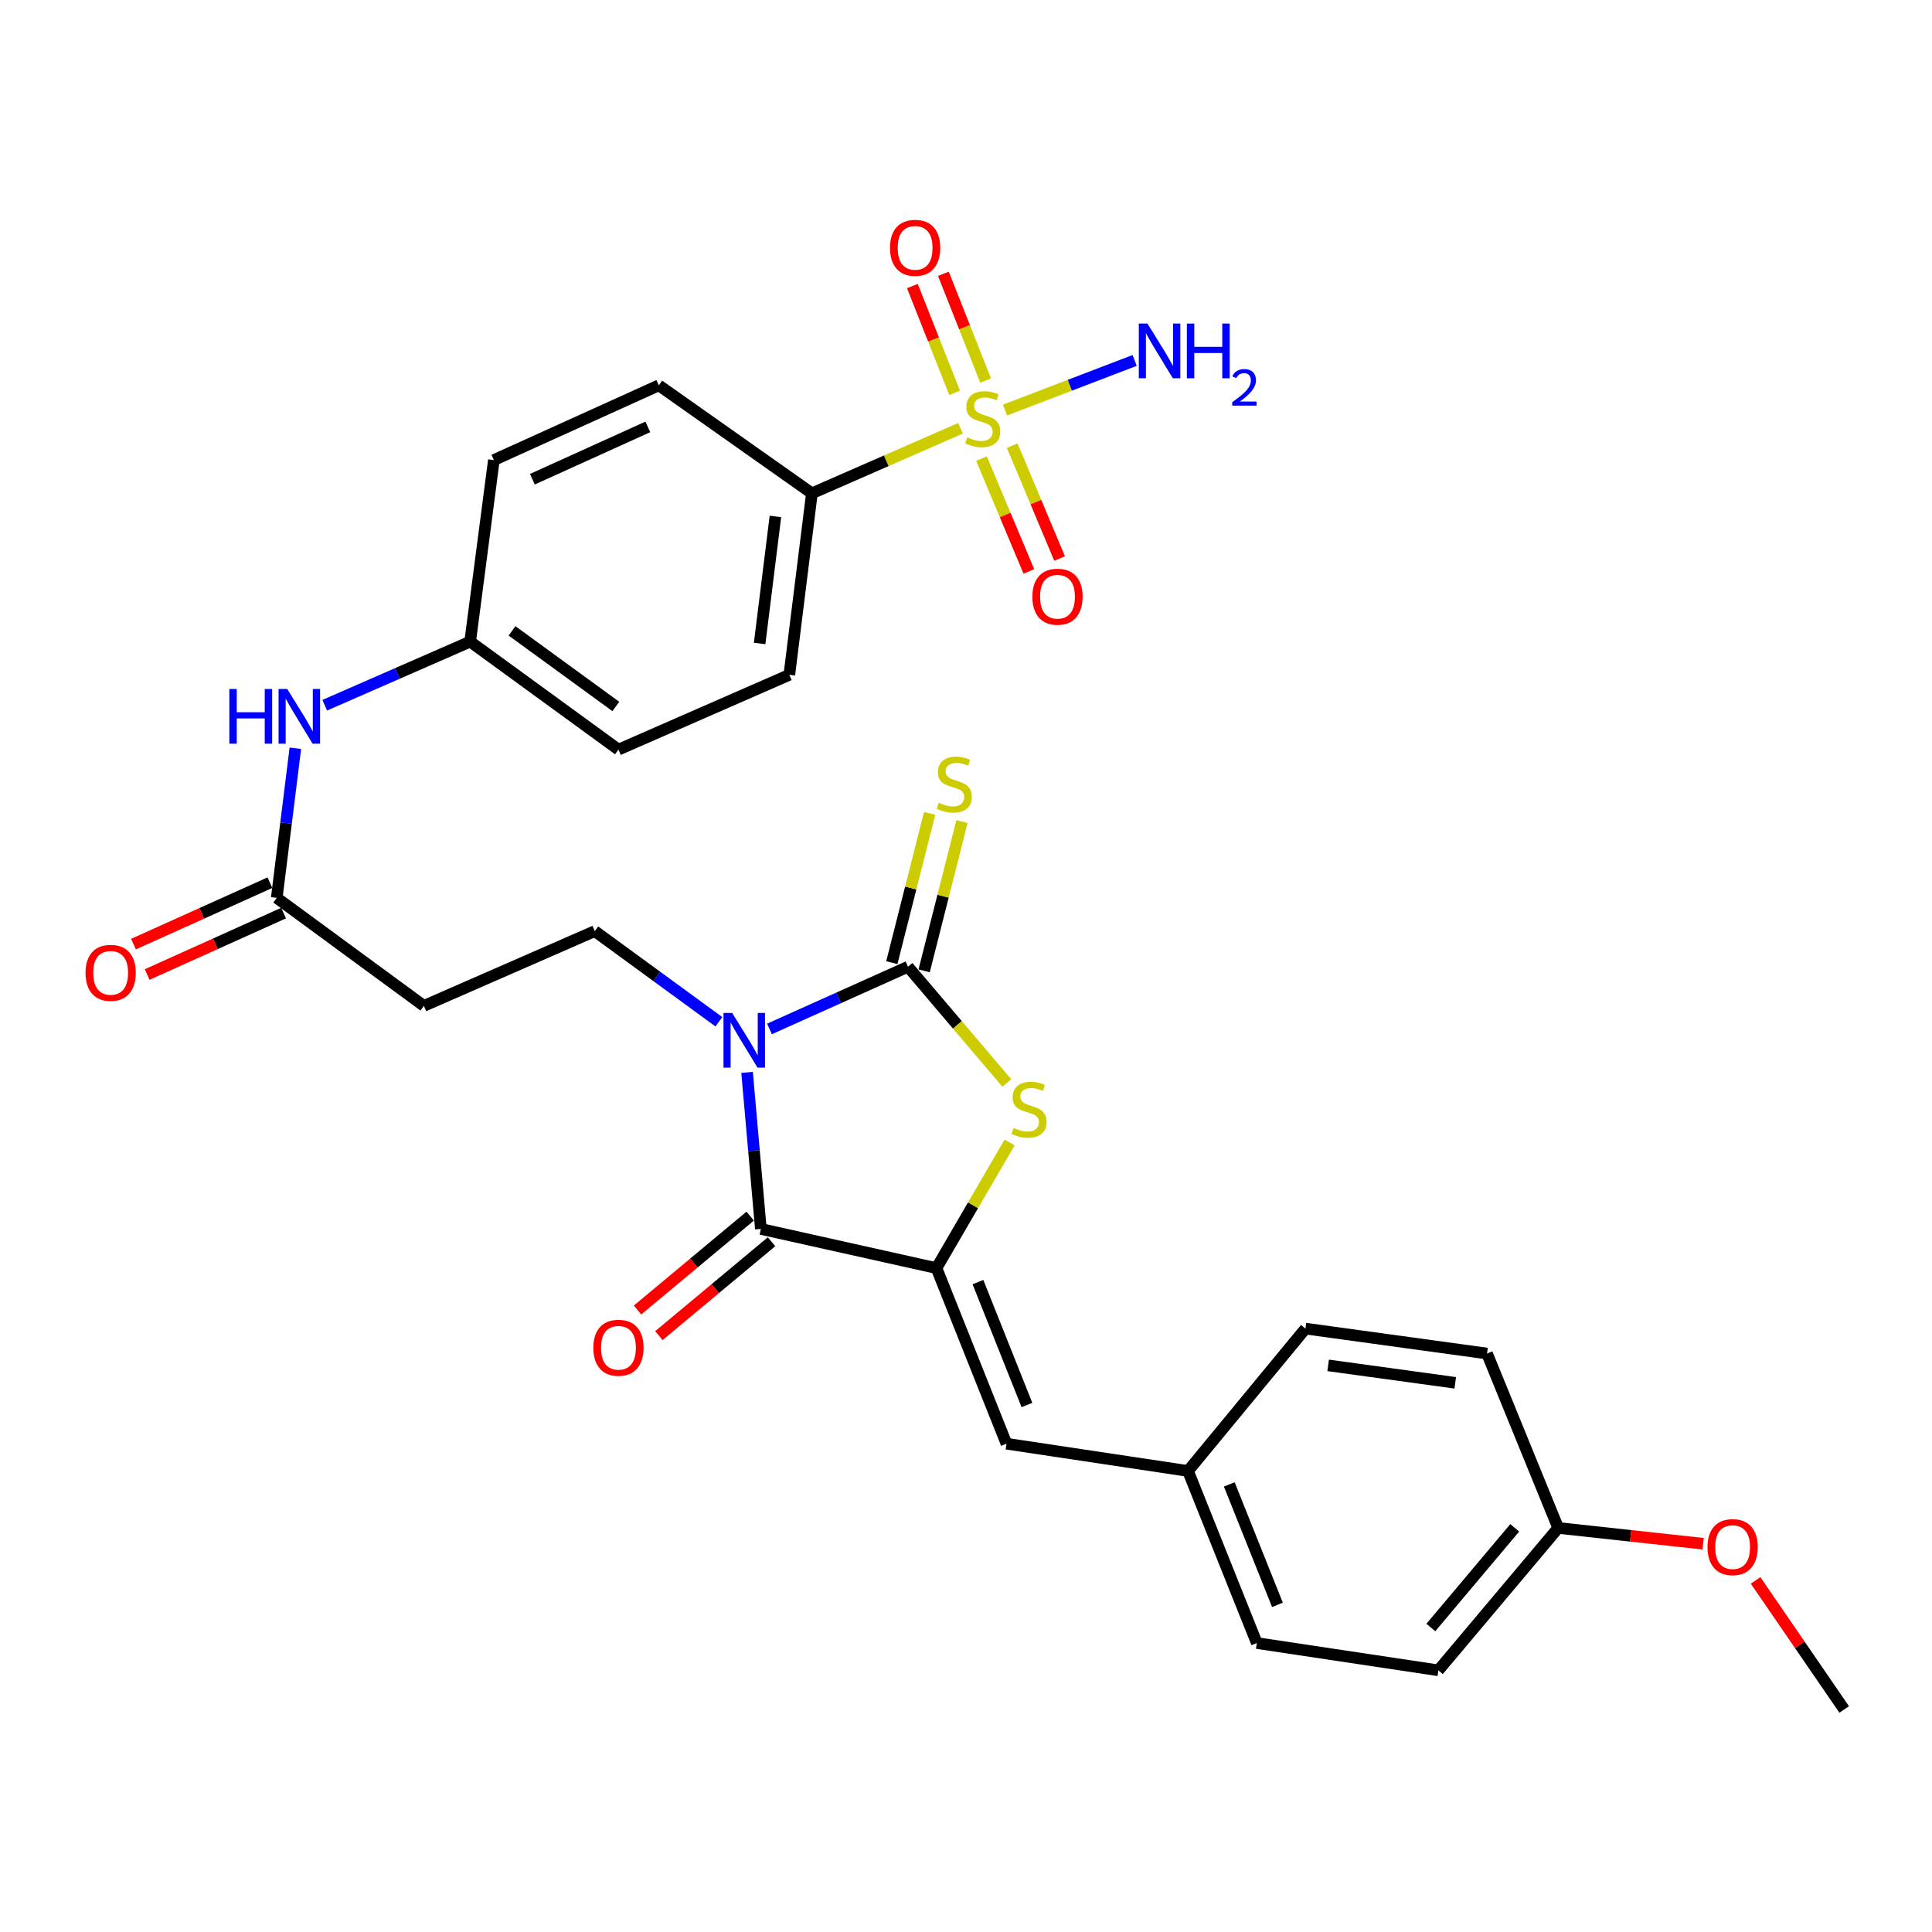 <?xml version='1.0' encoding='iso-8859-1'?>
<svg version='1.1' baseProfile='full'
              xmlns='http://www.w3.org/2000/svg'
                      xmlns:rdkit='http://www.rdkit.org/xml'
                      xmlns:xlink='http://www.w3.org/1999/xlink'
                  xml:space='preserve'
width='1000px' height='1000px' viewBox='0 0 1000 1000'>
<!-- END OF HEADER -->
<rect style='opacity:1.0;fill:#FFFFFF;stroke:none' width='1000' height='1000' x='0' y='0'> </rect>
<path class='bond-0' d='M 398.283,532.578 L 434.129,516.48' style='fill:none;fill-rule:evenodd;stroke:#0000FF;stroke-width:6px;stroke-linecap:butt;stroke-linejoin:miter;stroke-opacity:1' />
<path class='bond-0' d='M 434.129,516.48 L 469.974,500.382' style='fill:none;fill-rule:evenodd;stroke:#000000;stroke-width:6px;stroke-linecap:butt;stroke-linejoin:miter;stroke-opacity:1' />
<path class='bond-1' d='M 386.684,555.055 L 390.252,595.574' style='fill:none;fill-rule:evenodd;stroke:#0000FF;stroke-width:6px;stroke-linecap:butt;stroke-linejoin:miter;stroke-opacity:1' />
<path class='bond-1' d='M 390.252,595.574 L 393.821,636.093' style='fill:none;fill-rule:evenodd;stroke:#000000;stroke-width:6px;stroke-linecap:butt;stroke-linejoin:miter;stroke-opacity:1' />
<path class='bond-5' d='M 372.086,528.854 L 339.968,505.404' style='fill:none;fill-rule:evenodd;stroke:#0000FF;stroke-width:6px;stroke-linecap:butt;stroke-linejoin:miter;stroke-opacity:1' />
<path class='bond-5' d='M 339.968,505.404 L 307.85,481.954' style='fill:none;fill-rule:evenodd;stroke:#000000;stroke-width:6px;stroke-linecap:butt;stroke-linejoin:miter;stroke-opacity:1' />
<path class='bond-4' d='M 469.974,500.382 L 495.547,530.468' style='fill:none;fill-rule:evenodd;stroke:#000000;stroke-width:6px;stroke-linecap:butt;stroke-linejoin:miter;stroke-opacity:1' />
<path class='bond-4' d='M 495.547,530.468 L 521.121,560.554' style='fill:none;fill-rule:evenodd;stroke:#CCCC00;stroke-width:6px;stroke-linecap:butt;stroke-linejoin:miter;stroke-opacity:1' />
<path class='bond-9' d='M 478.339,502.5 L 488.125,463.865' style='fill:none;fill-rule:evenodd;stroke:#000000;stroke-width:6px;stroke-linecap:butt;stroke-linejoin:miter;stroke-opacity:1' />
<path class='bond-9' d='M 488.125,463.865 L 497.911,425.229' style='fill:none;fill-rule:evenodd;stroke:#CCCC00;stroke-width:6px;stroke-linecap:butt;stroke-linejoin:miter;stroke-opacity:1' />
<path class='bond-9' d='M 461.61,498.263 L 471.396,459.627' style='fill:none;fill-rule:evenodd;stroke:#000000;stroke-width:6px;stroke-linecap:butt;stroke-linejoin:miter;stroke-opacity:1' />
<path class='bond-9' d='M 471.396,459.627 L 481.182,420.992' style='fill:none;fill-rule:evenodd;stroke:#CCCC00;stroke-width:6px;stroke-linecap:butt;stroke-linejoin:miter;stroke-opacity:1' />
<path class='bond-2' d='M 393.821,636.093 L 484.72,656.37' style='fill:none;fill-rule:evenodd;stroke:#000000;stroke-width:6px;stroke-linecap:butt;stroke-linejoin:miter;stroke-opacity:1' />
<path class='bond-13' d='M 388.297,629.464 L 359.142,653.761' style='fill:none;fill-rule:evenodd;stroke:#000000;stroke-width:6px;stroke-linecap:butt;stroke-linejoin:miter;stroke-opacity:1' />
<path class='bond-13' d='M 359.142,653.761 L 329.987,678.058' style='fill:none;fill-rule:evenodd;stroke:#FF0000;stroke-width:6px;stroke-linecap:butt;stroke-linejoin:miter;stroke-opacity:1' />
<path class='bond-13' d='M 399.345,642.721 L 370.19,667.018' style='fill:none;fill-rule:evenodd;stroke:#000000;stroke-width:6px;stroke-linecap:butt;stroke-linejoin:miter;stroke-opacity:1' />
<path class='bond-13' d='M 370.19,667.018 L 341.035,691.315' style='fill:none;fill-rule:evenodd;stroke:#FF0000;stroke-width:6px;stroke-linecap:butt;stroke-linejoin:miter;stroke-opacity:1' />
<path class='bond-6' d='M 484.72,656.37 L 520.951,747.26' style='fill:none;fill-rule:evenodd;stroke:#000000;stroke-width:6px;stroke-linecap:butt;stroke-linejoin:miter;stroke-opacity:1' />
<path class='bond-6' d='M 506.185,663.613 L 531.547,727.236' style='fill:none;fill-rule:evenodd;stroke:#000000;stroke-width:6px;stroke-linecap:butt;stroke-linejoin:miter;stroke-opacity:1' />
<path class='bond-30' d='M 484.72,656.37 L 503.646,623.856' style='fill:none;fill-rule:evenodd;stroke:#000000;stroke-width:6px;stroke-linecap:butt;stroke-linejoin:miter;stroke-opacity:1' />
<path class='bond-30' d='M 503.646,623.856 L 522.572,591.341' style='fill:none;fill-rule:evenodd;stroke:#CCCC00;stroke-width:6px;stroke-linecap:butt;stroke-linejoin:miter;stroke-opacity:1' />
<path class='bond-3' d='M 497.167,221.679 L 458.7,238.511' style='fill:none;fill-rule:evenodd;stroke:#CCCC00;stroke-width:6px;stroke-linecap:butt;stroke-linejoin:miter;stroke-opacity:1' />
<path class='bond-3' d='M 458.7,238.511 L 420.234,255.344' style='fill:none;fill-rule:evenodd;stroke:#000000;stroke-width:6px;stroke-linecap:butt;stroke-linejoin:miter;stroke-opacity:1' />
<path class='bond-11' d='M 510.156,196.977 L 499.225,169.346' style='fill:none;fill-rule:evenodd;stroke:#CCCC00;stroke-width:6px;stroke-linecap:butt;stroke-linejoin:miter;stroke-opacity:1' />
<path class='bond-11' d='M 499.225,169.346 L 488.294,141.715' style='fill:none;fill-rule:evenodd;stroke:#FF0000;stroke-width:6px;stroke-linecap:butt;stroke-linejoin:miter;stroke-opacity:1' />
<path class='bond-11' d='M 494.109,203.325 L 483.178,175.695' style='fill:none;fill-rule:evenodd;stroke:#CCCC00;stroke-width:6px;stroke-linecap:butt;stroke-linejoin:miter;stroke-opacity:1' />
<path class='bond-11' d='M 483.178,175.695 L 472.246,148.064' style='fill:none;fill-rule:evenodd;stroke:#FF0000;stroke-width:6px;stroke-linecap:butt;stroke-linejoin:miter;stroke-opacity:1' />
<path class='bond-12' d='M 508.003,237.369 L 520.268,266.569' style='fill:none;fill-rule:evenodd;stroke:#CCCC00;stroke-width:6px;stroke-linecap:butt;stroke-linejoin:miter;stroke-opacity:1' />
<path class='bond-12' d='M 520.268,266.569 L 532.533,295.77' style='fill:none;fill-rule:evenodd;stroke:#FF0000;stroke-width:6px;stroke-linecap:butt;stroke-linejoin:miter;stroke-opacity:1' />
<path class='bond-12' d='M 523.914,230.686 L 536.179,259.886' style='fill:none;fill-rule:evenodd;stroke:#CCCC00;stroke-width:6px;stroke-linecap:butt;stroke-linejoin:miter;stroke-opacity:1' />
<path class='bond-12' d='M 536.179,259.886 L 548.444,289.087' style='fill:none;fill-rule:evenodd;stroke:#FF0000;stroke-width:6px;stroke-linecap:butt;stroke-linejoin:miter;stroke-opacity:1' />
<path class='bond-15' d='M 520.189,212.238 L 553.745,199.401' style='fill:none;fill-rule:evenodd;stroke:#CCCC00;stroke-width:6px;stroke-linecap:butt;stroke-linejoin:miter;stroke-opacity:1' />
<path class='bond-15' d='M 553.745,199.401 L 587.301,186.564' style='fill:none;fill-rule:evenodd;stroke:#0000FF;stroke-width:6px;stroke-linecap:butt;stroke-linejoin:miter;stroke-opacity:1' />
<path class='bond-10' d='M 307.85,481.954 L 219.395,520.64' style='fill:none;fill-rule:evenodd;stroke:#000000;stroke-width:6px;stroke-linecap:butt;stroke-linejoin:miter;stroke-opacity:1' />
<path class='bond-17' d='M 520.951,747.26 L 614.908,761.372' style='fill:none;fill-rule:evenodd;stroke:#000000;stroke-width:6px;stroke-linecap:butt;stroke-linejoin:miter;stroke-opacity:1' />
<path class='bond-7' d='M 420.234,255.344 L 408.557,349.292' style='fill:none;fill-rule:evenodd;stroke:#000000;stroke-width:6px;stroke-linecap:butt;stroke-linejoin:miter;stroke-opacity:1' />
<path class='bond-7' d='M 401.357,267.308 L 393.183,333.071' style='fill:none;fill-rule:evenodd;stroke:#000000;stroke-width:6px;stroke-linecap:butt;stroke-linejoin:miter;stroke-opacity:1' />
<path class='bond-32' d='M 420.234,255.344 L 341.003,199.44' style='fill:none;fill-rule:evenodd;stroke:#000000;stroke-width:6px;stroke-linecap:butt;stroke-linejoin:miter;stroke-opacity:1' />
<path class='bond-8' d='M 143.242,464.745 L 219.395,520.64' style='fill:none;fill-rule:evenodd;stroke:#000000;stroke-width:6px;stroke-linecap:butt;stroke-linejoin:miter;stroke-opacity:1' />
<path class='bond-14' d='M 143.242,464.745 L 148.058,426.025' style='fill:none;fill-rule:evenodd;stroke:#000000;stroke-width:6px;stroke-linecap:butt;stroke-linejoin:miter;stroke-opacity:1' />
<path class='bond-14' d='M 148.058,426.025 L 152.873,387.305' style='fill:none;fill-rule:evenodd;stroke:#0000FF;stroke-width:6px;stroke-linecap:butt;stroke-linejoin:miter;stroke-opacity:1' />
<path class='bond-16' d='M 139.7,456.877 L 104.393,472.772' style='fill:none;fill-rule:evenodd;stroke:#000000;stroke-width:6px;stroke-linecap:butt;stroke-linejoin:miter;stroke-opacity:1' />
<path class='bond-16' d='M 104.393,472.772 L 69.085,488.668' style='fill:none;fill-rule:evenodd;stroke:#FF0000;stroke-width:6px;stroke-linecap:butt;stroke-linejoin:miter;stroke-opacity:1' />
<path class='bond-16' d='M 146.784,472.613 L 111.477,488.508' style='fill:none;fill-rule:evenodd;stroke:#000000;stroke-width:6px;stroke-linecap:butt;stroke-linejoin:miter;stroke-opacity:1' />
<path class='bond-16' d='M 111.477,488.508 L 76.17,504.404' style='fill:none;fill-rule:evenodd;stroke:#FF0000;stroke-width:6px;stroke-linecap:butt;stroke-linejoin:miter;stroke-opacity:1' />
<path class='bond-20' d='M 168.082,365.025 L 205.718,348.563' style='fill:none;fill-rule:evenodd;stroke:#0000FF;stroke-width:6px;stroke-linecap:butt;stroke-linejoin:miter;stroke-opacity:1' />
<path class='bond-20' d='M 205.718,348.563 L 243.354,332.102' style='fill:none;fill-rule:evenodd;stroke:#000000;stroke-width:6px;stroke-linecap:butt;stroke-linejoin:miter;stroke-opacity:1' />
<path class='bond-24' d='M 614.908,761.372 L 675.703,687.683' style='fill:none;fill-rule:evenodd;stroke:#000000;stroke-width:6px;stroke-linecap:butt;stroke-linejoin:miter;stroke-opacity:1' />
<path class='bond-25' d='M 614.908,761.372 L 650.526,850.44' style='fill:none;fill-rule:evenodd;stroke:#000000;stroke-width:6px;stroke-linecap:butt;stroke-linejoin:miter;stroke-opacity:1' />
<path class='bond-25' d='M 636.275,768.325 L 661.207,830.672' style='fill:none;fill-rule:evenodd;stroke:#000000;stroke-width:6px;stroke-linecap:butt;stroke-linejoin:miter;stroke-opacity:1' />
<path class='bond-18' d='M 341.003,199.44 L 255.626,238.125' style='fill:none;fill-rule:evenodd;stroke:#000000;stroke-width:6px;stroke-linecap:butt;stroke-linejoin:miter;stroke-opacity:1' />
<path class='bond-18' d='M 335.319,220.962 L 275.556,248.041' style='fill:none;fill-rule:evenodd;stroke:#000000;stroke-width:6px;stroke-linecap:butt;stroke-linejoin:miter;stroke-opacity:1' />
<path class='bond-19' d='M 408.557,349.292 L 320.112,387.997' style='fill:none;fill-rule:evenodd;stroke:#000000;stroke-width:6px;stroke-linecap:butt;stroke-linejoin:miter;stroke-opacity:1' />
<path class='bond-22' d='M 243.354,332.102 L 255.626,238.125' style='fill:none;fill-rule:evenodd;stroke:#000000;stroke-width:6px;stroke-linecap:butt;stroke-linejoin:miter;stroke-opacity:1' />
<path class='bond-23' d='M 243.354,332.102 L 320.112,387.997' style='fill:none;fill-rule:evenodd;stroke:#000000;stroke-width:6px;stroke-linecap:butt;stroke-linejoin:miter;stroke-opacity:1' />
<path class='bond-23' d='M 265.027,326.536 L 318.757,365.662' style='fill:none;fill-rule:evenodd;stroke:#000000;stroke-width:6px;stroke-linecap:butt;stroke-linejoin:miter;stroke-opacity:1' />
<path class='bond-21' d='M 806.524,790.864 L 744.503,864.563' style='fill:none;fill-rule:evenodd;stroke:#000000;stroke-width:6px;stroke-linecap:butt;stroke-linejoin:miter;stroke-opacity:1' />
<path class='bond-21' d='M 784.017,790.807 L 740.602,842.396' style='fill:none;fill-rule:evenodd;stroke:#000000;stroke-width:6px;stroke-linecap:butt;stroke-linejoin:miter;stroke-opacity:1' />
<path class='bond-28' d='M 806.524,790.864 L 844.027,794.95' style='fill:none;fill-rule:evenodd;stroke:#000000;stroke-width:6px;stroke-linecap:butt;stroke-linejoin:miter;stroke-opacity:1' />
<path class='bond-28' d='M 844.027,794.95 L 881.53,799.036' style='fill:none;fill-rule:evenodd;stroke:#FF0000;stroke-width:6px;stroke-linecap:butt;stroke-linejoin:miter;stroke-opacity:1' />
<path class='bond-31' d='M 806.524,790.864 L 769.679,700.588' style='fill:none;fill-rule:evenodd;stroke:#000000;stroke-width:6px;stroke-linecap:butt;stroke-linejoin:miter;stroke-opacity:1' />
<path class='bond-27' d='M 675.703,687.683 L 769.679,700.588' style='fill:none;fill-rule:evenodd;stroke:#000000;stroke-width:6px;stroke-linecap:butt;stroke-linejoin:miter;stroke-opacity:1' />
<path class='bond-27' d='M 687.451,706.716 L 753.235,715.749' style='fill:none;fill-rule:evenodd;stroke:#000000;stroke-width:6px;stroke-linecap:butt;stroke-linejoin:miter;stroke-opacity:1' />
<path class='bond-26' d='M 650.526,850.44 L 744.503,864.563' style='fill:none;fill-rule:evenodd;stroke:#000000;stroke-width:6px;stroke-linecap:butt;stroke-linejoin:miter;stroke-opacity:1' />
<path class='bond-29' d='M 908.683,818.011 L 931.614,851.416' style='fill:none;fill-rule:evenodd;stroke:#FF0000;stroke-width:6px;stroke-linecap:butt;stroke-linejoin:miter;stroke-opacity:1' />
<path class='bond-29' d='M 931.614,851.416 L 954.545,884.821' style='fill:none;fill-rule:evenodd;stroke:#000000;stroke-width:6px;stroke-linecap:butt;stroke-linejoin:miter;stroke-opacity:1' />
<path  class='atom-0' d='M 378.961 524.284
L 388.241 539.284
Q 389.161 540.764, 390.641 543.444
Q 392.121 546.124, 392.201 546.284
L 392.201 524.284
L 395.961 524.284
L 395.961 552.604
L 392.081 552.604
L 382.121 536.204
Q 380.961 534.284, 379.721 532.084
Q 378.521 529.884, 378.161 529.204
L 378.161 552.604
L 374.481 552.604
L 374.481 524.284
L 378.961 524.284
' fill='#0000FF'/>
<path  class='atom-4' d='M 500.66 226.369
Q 500.98 226.489, 502.3 227.049
Q 503.62 227.609, 505.06 227.969
Q 506.54 228.289, 507.98 228.289
Q 510.66 228.289, 512.22 227.009
Q 513.78 225.689, 513.78 223.409
Q 513.78 221.849, 512.98 220.889
Q 512.22 219.929, 511.02 219.409
Q 509.82 218.889, 507.82 218.289
Q 505.3 217.529, 503.78 216.809
Q 502.3 216.089, 501.22 214.569
Q 500.18 213.049, 500.18 210.489
Q 500.18 206.929, 502.58 204.729
Q 505.02 202.529, 509.82 202.529
Q 513.1 202.529, 516.82 204.089
L 515.9 207.169
Q 512.5 205.769, 509.94 205.769
Q 507.18 205.769, 505.66 206.929
Q 504.14 208.049, 504.18 210.009
Q 504.18 211.529, 504.94 212.449
Q 505.74 213.369, 506.86 213.889
Q 508.02 214.409, 509.94 215.009
Q 512.5 215.809, 514.02 216.609
Q 515.54 217.409, 516.62 219.049
Q 517.74 220.649, 517.74 223.409
Q 517.74 227.329, 515.1 229.449
Q 512.5 231.529, 508.14 231.529
Q 505.62 231.529, 503.7 230.969
Q 501.82 230.449, 499.58 229.529
L 500.66 226.369
' fill='#CCCC00'/>
<path  class='atom-5' d='M 524.619 583.801
Q 524.939 583.921, 526.259 584.481
Q 527.579 585.041, 529.019 585.401
Q 530.499 585.721, 531.939 585.721
Q 534.619 585.721, 536.179 584.441
Q 537.739 583.121, 537.739 580.841
Q 537.739 579.281, 536.939 578.321
Q 536.179 577.361, 534.979 576.841
Q 533.779 576.321, 531.779 575.721
Q 529.259 574.961, 527.739 574.241
Q 526.259 573.521, 525.179 572.001
Q 524.139 570.481, 524.139 567.921
Q 524.139 564.361, 526.539 562.161
Q 528.979 559.961, 533.779 559.961
Q 537.059 559.961, 540.779 561.521
L 539.859 564.601
Q 536.459 563.201, 533.899 563.201
Q 531.139 563.201, 529.619 564.361
Q 528.099 565.481, 528.139 567.441
Q 528.139 568.961, 528.899 569.881
Q 529.699 570.801, 530.819 571.321
Q 531.979 571.841, 533.899 572.441
Q 536.459 573.241, 537.979 574.041
Q 539.499 574.841, 540.579 576.481
Q 541.699 578.081, 541.699 580.841
Q 541.699 584.761, 539.059 586.881
Q 536.459 588.961, 532.099 588.961
Q 529.579 588.961, 527.659 588.401
Q 525.779 587.881, 523.539 586.961
L 524.619 583.801
' fill='#CCCC00'/>
<path  class='atom-10' d='M 485.933 415.511
Q 486.253 415.631, 487.573 416.191
Q 488.893 416.751, 490.333 417.111
Q 491.813 417.431, 493.253 417.431
Q 495.933 417.431, 497.493 416.151
Q 499.053 414.831, 499.053 412.551
Q 499.053 410.991, 498.253 410.031
Q 497.493 409.071, 496.293 408.551
Q 495.093 408.031, 493.093 407.431
Q 490.573 406.671, 489.053 405.951
Q 487.573 405.231, 486.493 403.711
Q 485.453 402.191, 485.453 399.631
Q 485.453 396.071, 487.853 393.871
Q 490.293 391.671, 495.093 391.671
Q 498.373 391.671, 502.093 393.231
L 501.173 396.311
Q 497.773 394.911, 495.213 394.911
Q 492.453 394.911, 490.933 396.071
Q 489.413 397.191, 489.453 399.151
Q 489.453 400.671, 490.213 401.591
Q 491.013 402.511, 492.133 403.031
Q 493.293 403.551, 495.213 404.151
Q 497.773 404.951, 499.293 405.751
Q 500.813 406.551, 501.893 408.191
Q 503.013 409.791, 503.013 412.551
Q 503.013 416.471, 500.373 418.591
Q 497.773 420.671, 493.413 420.671
Q 490.893 420.671, 488.973 420.111
Q 487.093 419.591, 484.853 418.671
L 485.933 415.511
' fill='#CCCC00'/>
<path  class='atom-12' d='M 460.665 128.275
Q 460.665 121.475, 464.025 117.675
Q 467.385 113.875, 473.665 113.875
Q 479.945 113.875, 483.305 117.675
Q 486.665 121.475, 486.665 128.275
Q 486.665 135.155, 483.265 139.075
Q 479.865 142.955, 473.665 142.955
Q 467.425 142.955, 464.025 139.075
Q 460.665 135.195, 460.665 128.275
M 473.665 139.755
Q 477.985 139.755, 480.305 136.875
Q 482.665 133.955, 482.665 128.275
Q 482.665 122.715, 480.305 119.915
Q 477.985 117.075, 473.665 117.075
Q 469.345 117.075, 466.985 119.875
Q 464.665 122.675, 464.665 128.275
Q 464.665 133.995, 466.985 136.875
Q 469.345 139.755, 473.665 139.755
' fill='#FF0000'/>
<path  class='atom-13' d='M 534.355 308.855
Q 534.355 302.055, 537.715 298.255
Q 541.075 294.455, 547.355 294.455
Q 553.635 294.455, 556.995 298.255
Q 560.355 302.055, 560.355 308.855
Q 560.355 315.735, 556.955 319.655
Q 553.555 323.535, 547.355 323.535
Q 541.115 323.535, 537.715 319.655
Q 534.355 315.775, 534.355 308.855
M 547.355 320.335
Q 551.675 320.335, 553.995 317.455
Q 556.355 314.535, 556.355 308.855
Q 556.355 303.295, 553.995 300.495
Q 551.675 297.655, 547.355 297.655
Q 543.035 297.655, 540.675 300.455
Q 538.355 303.255, 538.355 308.855
Q 538.355 314.575, 540.675 317.455
Q 543.035 320.335, 547.355 320.335
' fill='#FF0000'/>
<path  class='atom-14' d='M 307.112 697.6
Q 307.112 690.8, 310.472 687
Q 313.832 683.2, 320.112 683.2
Q 326.392 683.2, 329.752 687
Q 333.112 690.8, 333.112 697.6
Q 333.112 704.48, 329.712 708.4
Q 326.312 712.28, 320.112 712.28
Q 313.872 712.28, 310.472 708.4
Q 307.112 704.52, 307.112 697.6
M 320.112 709.08
Q 324.432 709.08, 326.752 706.2
Q 329.112 703.28, 329.112 697.6
Q 329.112 692.04, 326.752 689.24
Q 324.432 686.4, 320.112 686.4
Q 315.792 686.4, 313.432 689.2
Q 311.112 692, 311.112 697.6
Q 311.112 703.32, 313.432 706.2
Q 315.792 709.08, 320.112 709.08
' fill='#FF0000'/>
<path  class='atom-15' d='M 118.709 356.618
L 122.549 356.618
L 122.549 368.658
L 137.029 368.658
L 137.029 356.618
L 140.869 356.618
L 140.869 384.938
L 137.029 384.938
L 137.029 371.858
L 122.549 371.858
L 122.549 384.938
L 118.709 384.938
L 118.709 356.618
' fill='#0000FF'/>
<path  class='atom-15' d='M 148.669 356.618
L 157.949 371.618
Q 158.869 373.098, 160.349 375.778
Q 161.829 378.458, 161.909 378.618
L 161.909 356.618
L 165.669 356.618
L 165.669 384.938
L 161.789 384.938
L 151.829 368.538
Q 150.669 366.618, 149.429 364.418
Q 148.229 362.218, 147.869 361.538
L 147.869 384.938
L 144.189 384.938
L 144.189 356.618
L 148.669 356.618
' fill='#0000FF'/>
<path  class='atom-16' d='M 593.922 167.476
L 603.202 182.476
Q 604.122 183.956, 605.602 186.636
Q 607.082 189.316, 607.162 189.476
L 607.162 167.476
L 610.922 167.476
L 610.922 195.796
L 607.042 195.796
L 597.082 179.396
Q 595.922 177.476, 594.682 175.276
Q 593.482 173.076, 593.122 172.396
L 593.122 195.796
L 589.442 195.796
L 589.442 167.476
L 593.922 167.476
' fill='#0000FF'/>
<path  class='atom-16' d='M 614.322 167.476
L 618.162 167.476
L 618.162 179.516
L 632.642 179.516
L 632.642 167.476
L 636.482 167.476
L 636.482 195.796
L 632.642 195.796
L 632.642 182.716
L 618.162 182.716
L 618.162 195.796
L 614.322 195.796
L 614.322 167.476
' fill='#0000FF'/>
<path  class='atom-16' d='M 637.855 194.802
Q 638.541 193.033, 640.178 192.056
Q 641.815 191.053, 644.085 191.053
Q 646.91 191.053, 648.494 192.584
Q 650.078 194.116, 650.078 196.835
Q 650.078 199.607, 648.019 202.194
Q 645.986 204.781, 641.762 207.844
L 650.395 207.844
L 650.395 209.956
L 637.802 209.956
L 637.802 208.187
Q 641.287 205.705, 643.346 203.857
Q 645.432 202.009, 646.435 200.346
Q 647.438 198.683, 647.438 196.967
Q 647.438 195.172, 646.54 194.168
Q 645.643 193.165, 644.085 193.165
Q 642.58 193.165, 641.577 193.772
Q 640.574 194.38, 639.861 195.726
L 637.855 194.802
' fill='#0000FF'/>
<path  class='atom-17' d='M 44.271 503.53
Q 44.271 496.73, 47.631 492.93
Q 50.991 489.13, 57.271 489.13
Q 63.551 489.13, 66.911 492.93
Q 70.271 496.73, 70.271 503.53
Q 70.271 510.41, 66.871 514.33
Q 63.471 518.21, 57.271 518.21
Q 51.031 518.21, 47.631 514.33
Q 44.271 510.45, 44.271 503.53
M 57.271 515.01
Q 61.591 515.01, 63.911 512.13
Q 66.271 509.21, 66.271 503.53
Q 66.271 497.97, 63.911 495.17
Q 61.591 492.33, 57.271 492.33
Q 52.951 492.33, 50.591 495.13
Q 48.271 497.93, 48.271 503.53
Q 48.271 509.25, 50.591 512.13
Q 52.951 515.01, 57.271 515.01
' fill='#FF0000'/>
<path  class='atom-29' d='M 883.8 800.78
Q 883.8 793.98, 887.16 790.18
Q 890.52 786.38, 896.8 786.38
Q 903.08 786.38, 906.44 790.18
Q 909.8 793.98, 909.8 800.78
Q 909.8 807.66, 906.4 811.58
Q 903 815.46, 896.8 815.46
Q 890.56 815.46, 887.16 811.58
Q 883.8 807.7, 883.8 800.78
M 896.8 812.26
Q 901.12 812.26, 903.44 809.38
Q 905.8 806.46, 905.8 800.78
Q 905.8 795.22, 903.44 792.42
Q 901.12 789.58, 896.8 789.58
Q 892.48 789.58, 890.12 792.38
Q 887.8 795.18, 887.8 800.78
Q 887.8 806.5, 890.12 809.38
Q 892.48 812.26, 896.8 812.26
' fill='#FF0000'/>
</svg>
